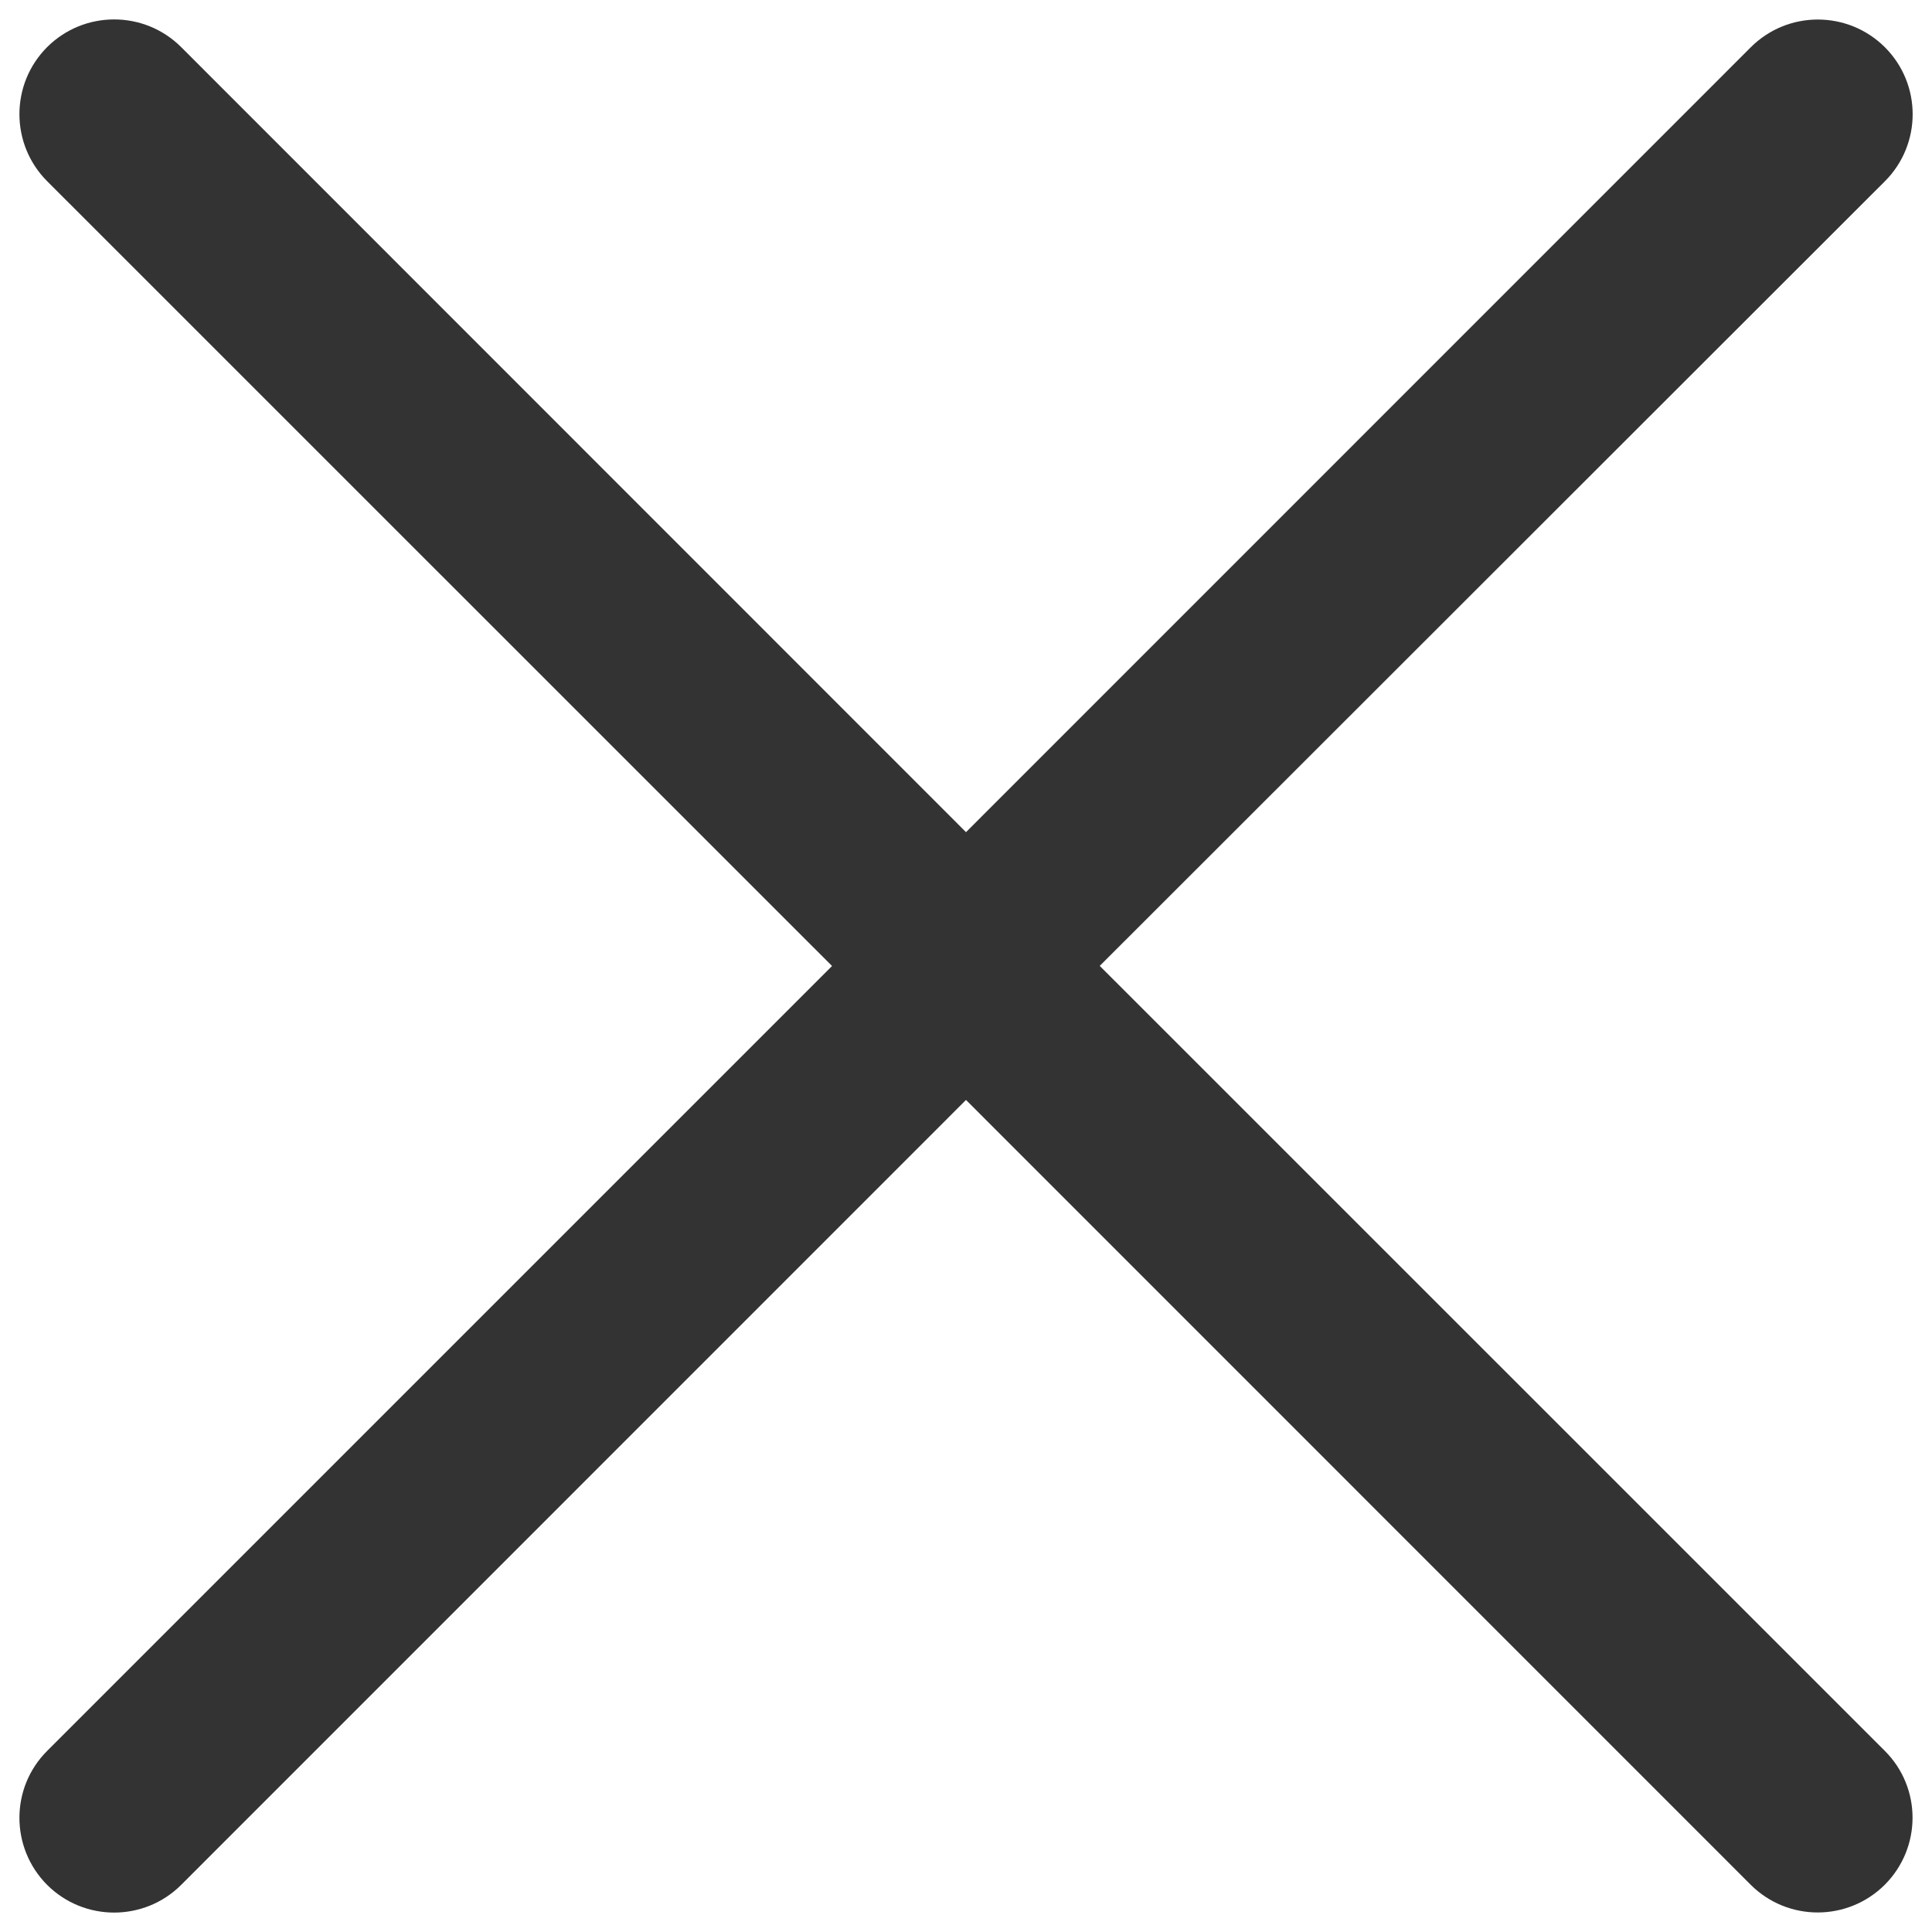 <?xml version="1.0" encoding="iso-8859-1"?>
<!-- Generator: Adobe Illustrator 16.0.0, SVG Export Plug-In . SVG Version: 6.00 Build 0)  -->
<!DOCTYPE svg PUBLIC "-//W3C//DTD SVG 1.1//EN" "http://www.w3.org/Graphics/SVG/1.1/DTD/svg11.dtd">
<svg version="1.1" id="&#x56FE;&#x5C42;_1" xmlns="http://www.w3.org/2000/svg" xmlns:xlink="http://www.w3.org/1999/xlink" x="0px"
	 y="0px" width="18px" height="18px" viewBox="0 0 18 18" style="enable-background:new 0 0 18 18;" xml:space="preserve">
<g>
	<g>
		<path style="fill:#333333;" d="M10.246,8.999l7.314,7.313c0.345,0.344,0.345,0.902,0,1.248c-0.346,0.344-0.904,0.344-1.249,0
			L9,10.248l-7.312,7.313c-0.345,0.344-0.904,0.344-1.249,0c-0.344-0.346-0.344-0.904,0-1.248l7.313-7.313L0.439,1.688
			c-0.344-0.345-0.344-0.904,0-1.249c0.345-0.344,0.904-0.344,1.249,0L9,7.753l7.312-7.313c0.345-0.344,0.903-0.344,1.249,0
			c0.345,0.345,0.345,0.904,0,1.249L10.246,8.999z M10.246,8.999"/>
	</g>
</g>
</svg>
